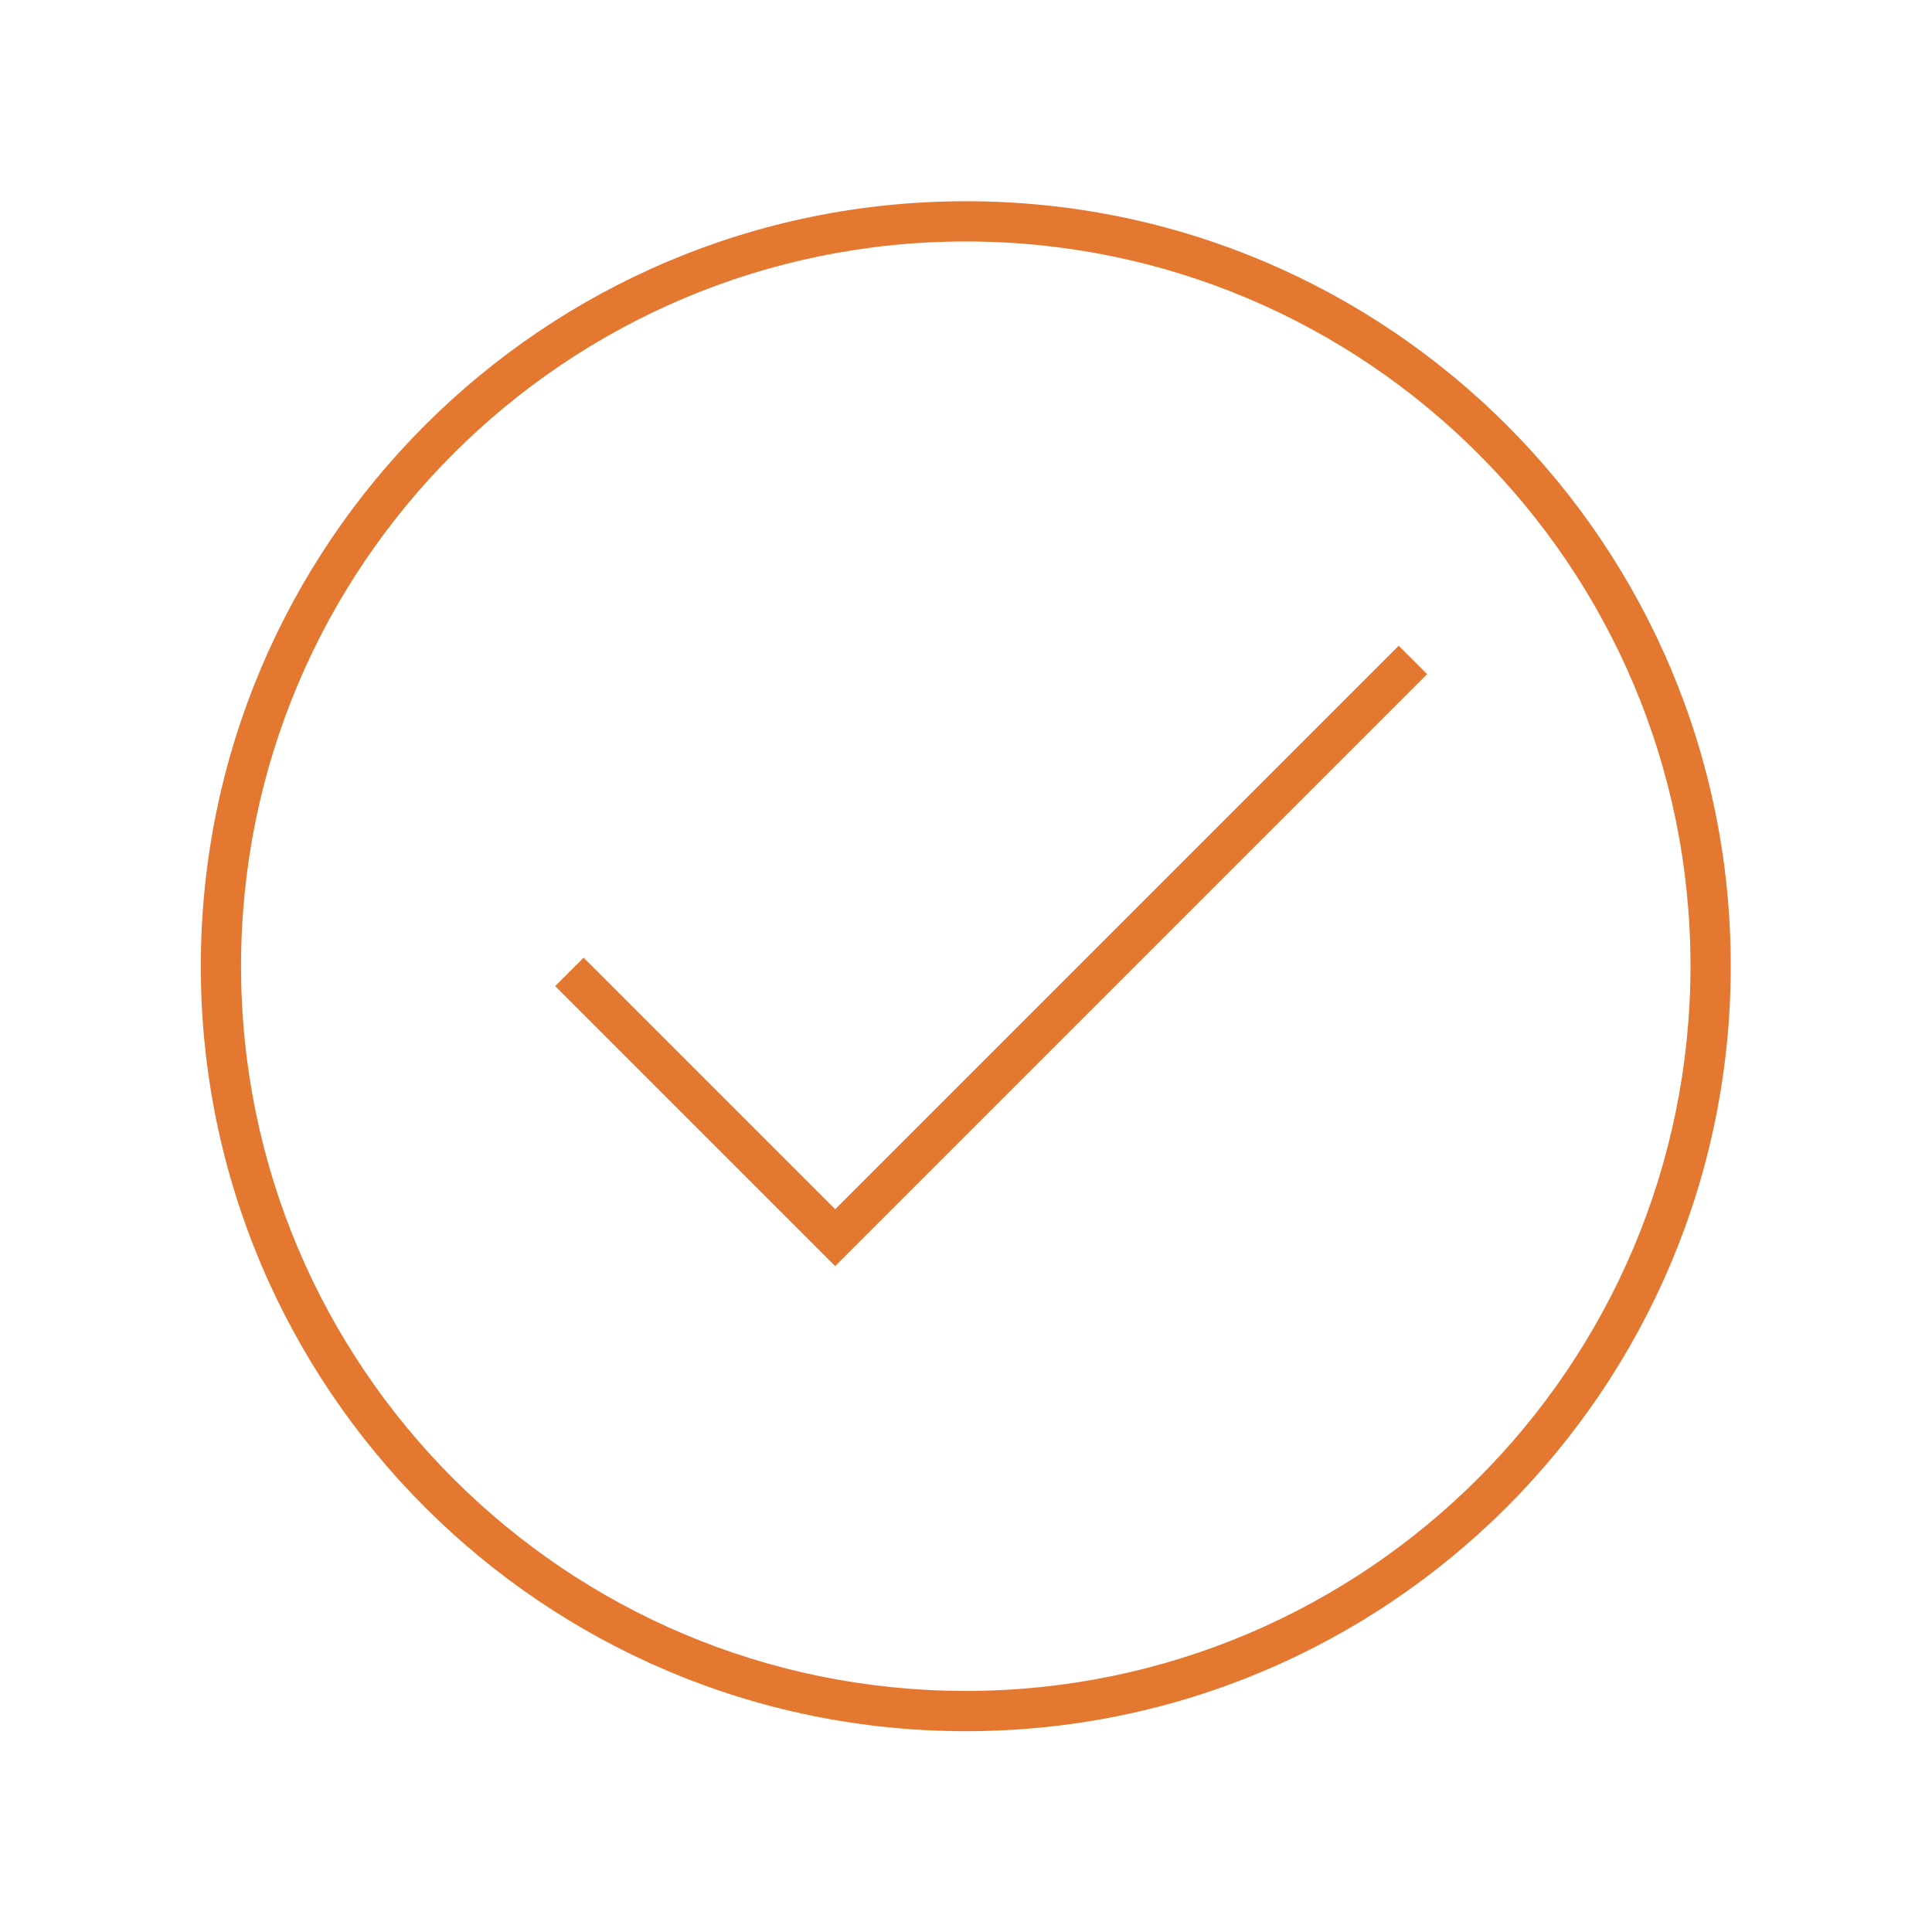 <svg width="96" height="96" xmlns="http://www.w3.org/2000/svg" xmlns:xlink="http://www.w3.org/1999/xlink" xml:space="preserve" overflow="hidden"><defs><clipPath id="clip0"><rect x="524" y="213" width="96" height="96"/></clipPath></defs><g clip-path="url(#clip0)" transform="translate(-524 -213)"><path d="M572 223C551.007 222.994 533.984 240.007 533.978 261 533.972 281.993 550.985 299.016 571.978 299.022 592.971 299.028 609.994 282.015 610 261.022 610 261.018 610 261.014 610 261.01 610.011 240.029 593.011 223.011 572.03 223 572.02 223 572.01 223 572 223ZM572 297.021C552.112 297.027 535.984 280.909 535.978 261.021 535.972 241.133 552.09 225.005 571.978 224.999 591.866 224.993 607.994 241.111 608 260.999 608 261.004 608 261.008 608 261.013 607.98 280.889 591.876 296.998 572 297.024Z" fill="#E57831"/><path d="M565.5 273.086 553 260.586 551.586 262 565.5 275.914 594.914 246.5 593.5 245.086 565.5 273.086Z" fill="#E57831"/></g></svg>
